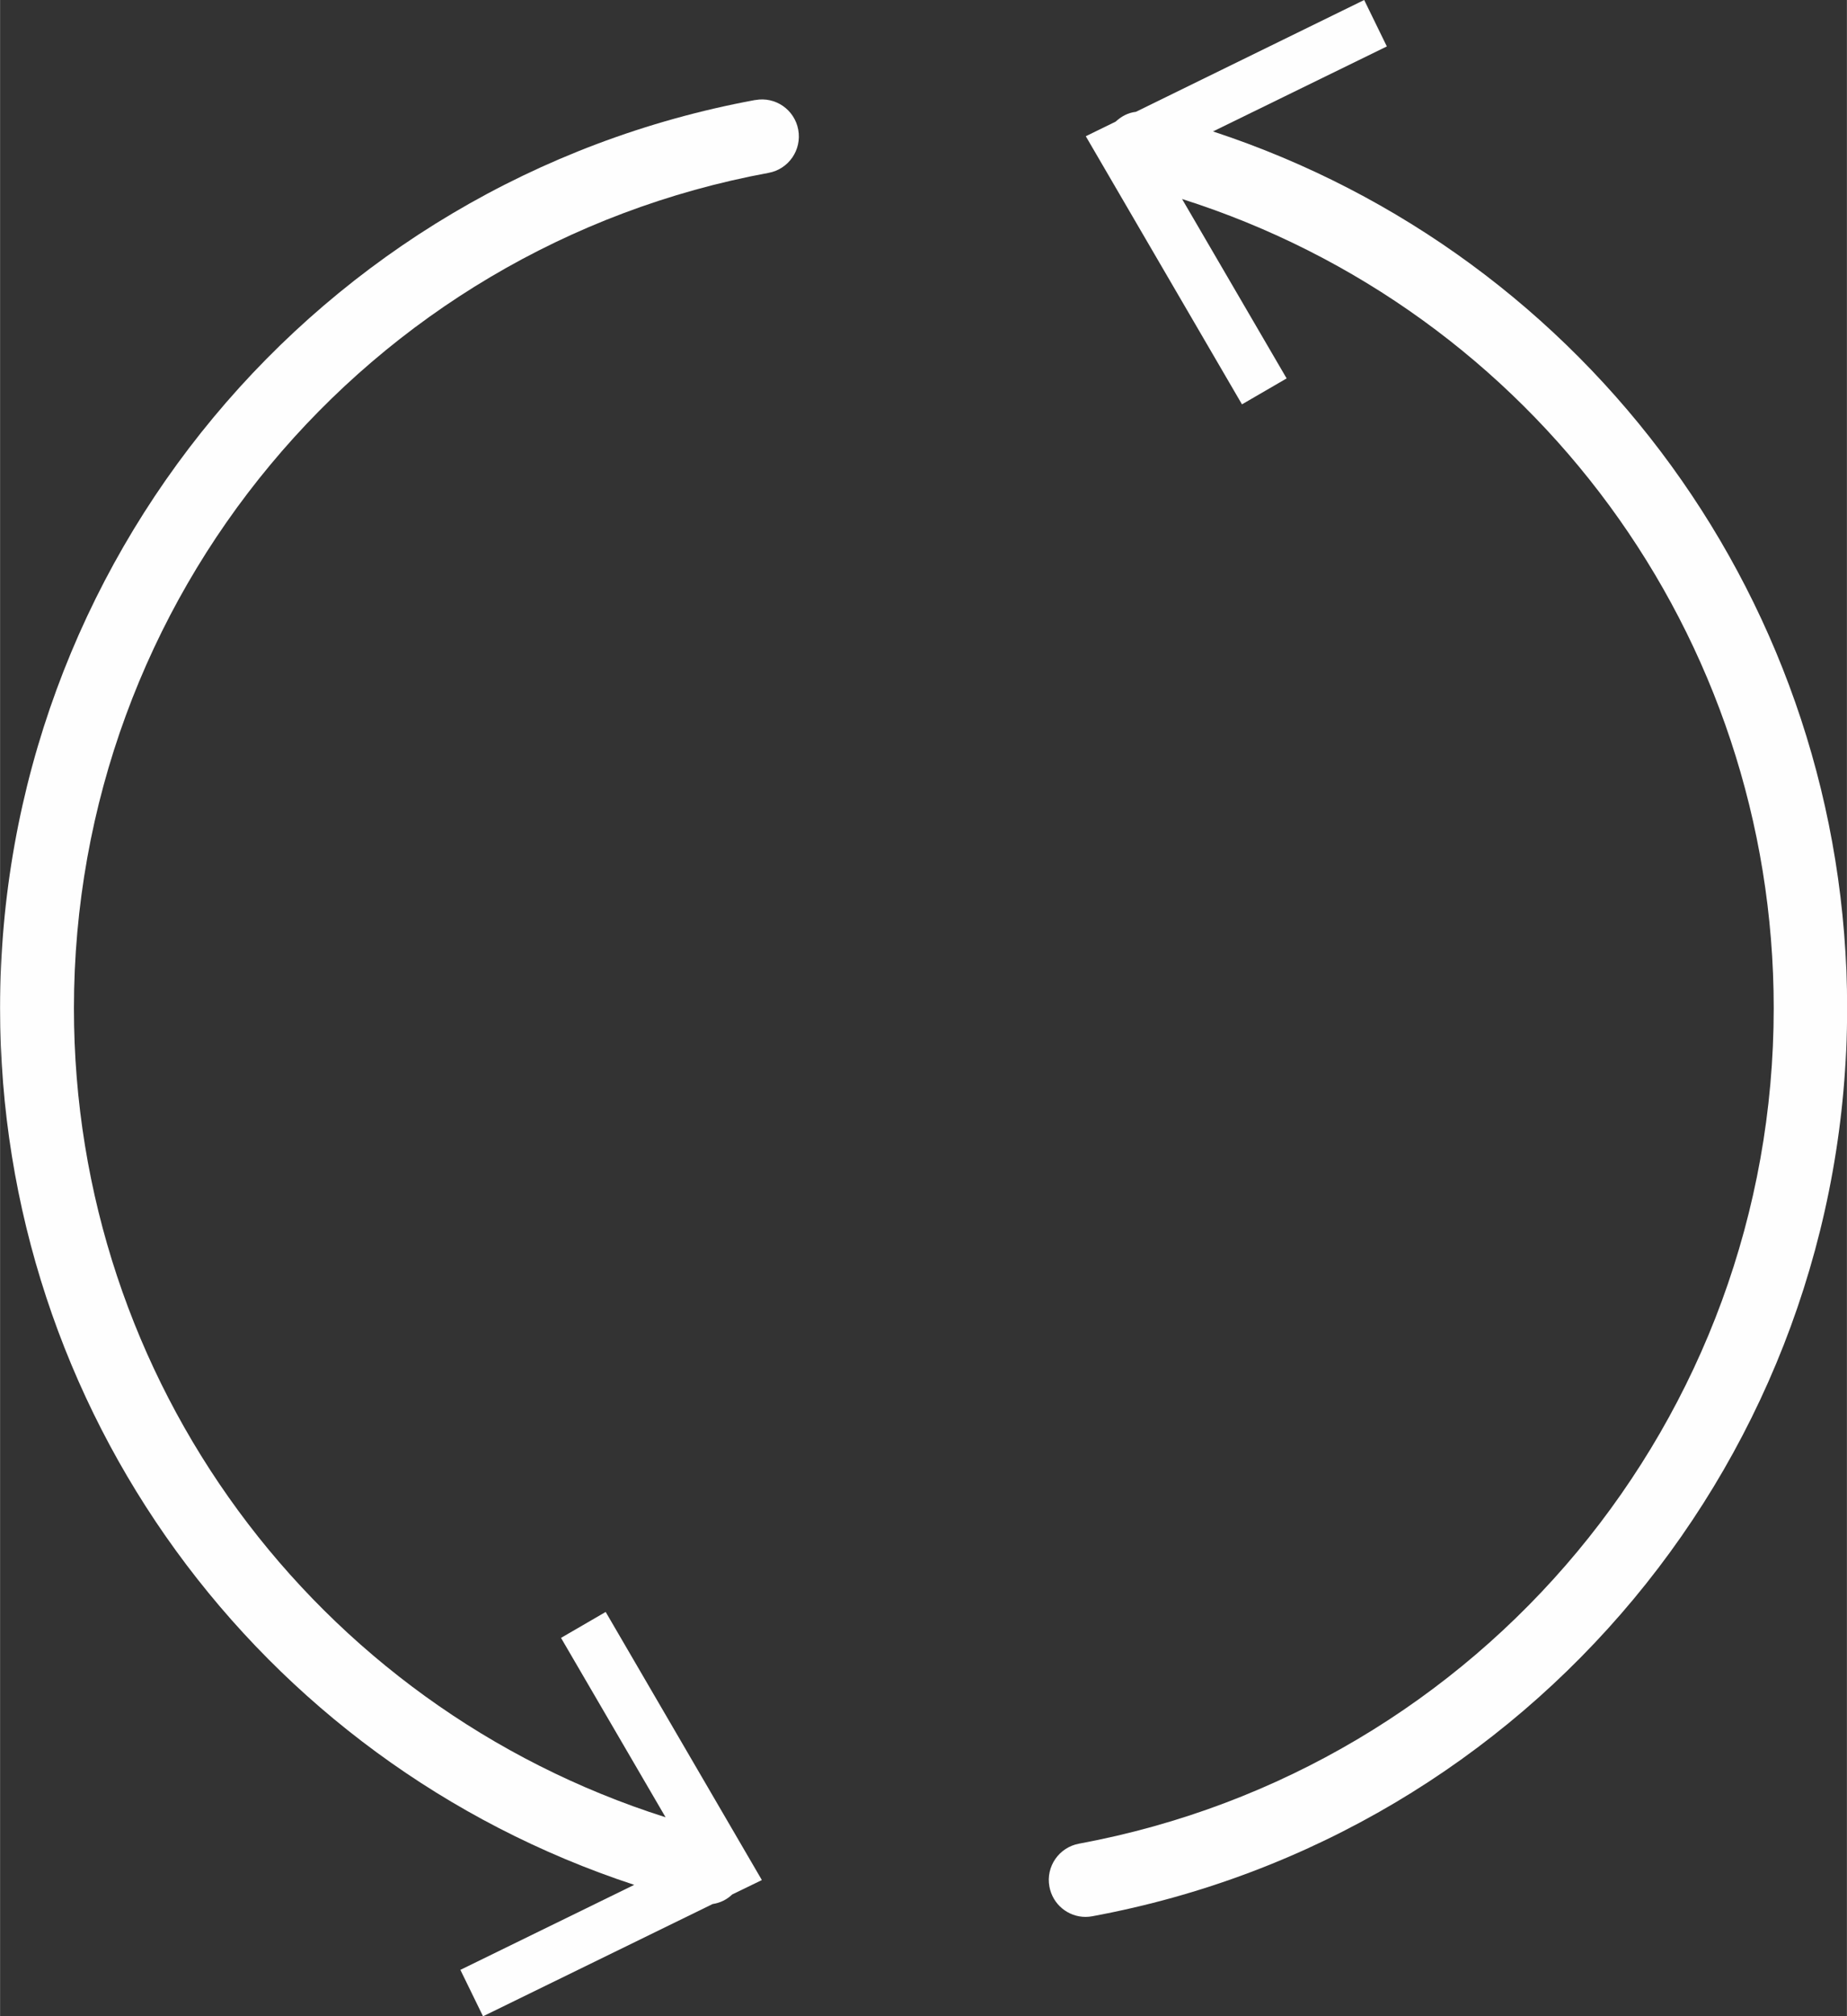 <?xml version="1.0" encoding="UTF-8"?>
<!DOCTYPE svg PUBLIC "-//W3C//DTD SVG 1.1//EN" "http://www.w3.org/Graphics/SVG/1.1/DTD/svg11.dtd">
<!-- Creator: CorelDRAW 2021 (64-Bit) -->
<svg xmlns="http://www.w3.org/2000/svg" xml:space="preserve" width="10.598mm" height="11.562mm" version="1.1" style="shape-rendering:geometricPrecision; text-rendering:geometricPrecision; image-rendering:optimizeQuality; fill-rule:evenodd; clip-rule:evenodd"
viewBox="0 0 84.78 92.5"
 xmlns:xlink="http://www.w3.org/1999/xlink"
 xmlns:xodm="http://www.corel.com/coreldraw/odm/2003">
 <rect x="0" y="0" width="84.78" height="92.5" fill="#333333" stroke="none"/>
 <defs>
  <style type="text/css">
   <![CDATA[
    .fil0 {fill:#FEFEFE;fill-rule:nonzero}
   ]]>
  </style>
 </defs>
 <g id="Capa_x0020_1">
  <path class="fil0" d="M34.65 4.59c-20.08,3.71 -34.65,21.23 -34.65,41.66 0,18.43 11.83,34.54 29.11,40.22l-7.98 3.9 1.04 2.13 10.54 -5.15c0.34,-0.05 0.65,-0.2 0.9,-0.44l1.36 -0.66 -7.17 -12.3 -2.05 1.19 4.8 8.23c-16.1,-5.11 -27.16,-20.03 -27.16,-37.11 0,-18.8 13.41,-34.92 31.89,-38.33 0.92,-0.17 1.53,-1.05 1.36,-1.98 -0.17,-0.92 -1.05,-1.53 -1.97,-1.36z"/>
  <path class="fil0" d="M55.68 6.03l7.98 -3.9 -1.04 -2.13 -10.48 5.13c-0.36,0.04 -0.67,0.21 -0.93,0.45l-1.37 0.67 7.17 12.3 2.05 -1.19 -4.8 -8.23c16.1,5.11 27.16,20.03 27.16,37.12 0,18.8 -13.41,34.91 -31.89,38.33 -0.92,0.17 -1.53,1.05 -1.36,1.97 0.15,0.82 0.86,1.39 1.66,1.39 0.1,0 0.21,-0.01 0.31,-0.03 20.08,-3.71 34.65,-21.23 34.65,-41.66 0,-18.42 -11.83,-34.54 -29.11,-40.22z"/>
 </g>
</svg>
